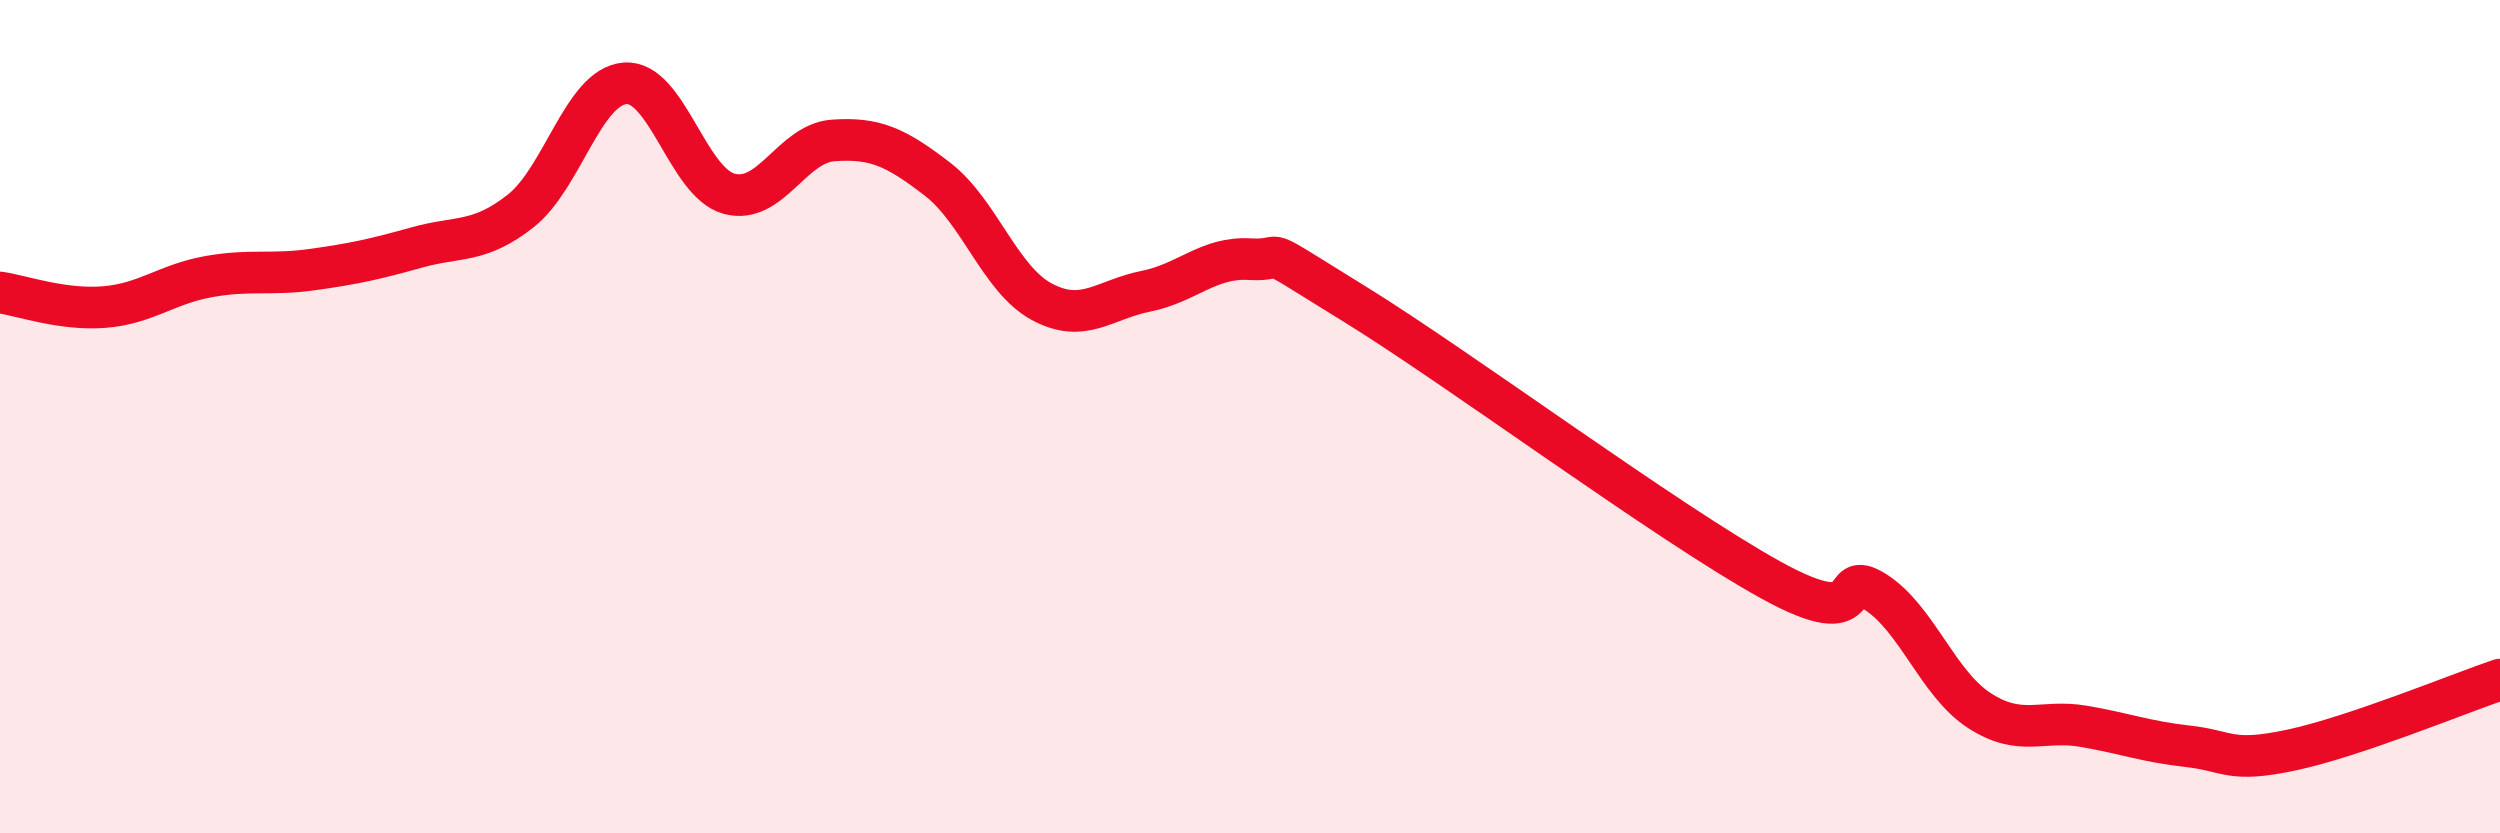 
    <svg width="60" height="20" viewBox="0 0 60 20" xmlns="http://www.w3.org/2000/svg">
      <path
        d="M 0,7.02 C 0.5,7.09 1.5,7.45 2.5,7.37 C 3.5,7.29 4,6.82 5,6.64 C 6,6.46 6.5,6.61 7.5,6.47 C 8.5,6.33 9,6.22 10,5.94 C 11,5.66 11.5,5.85 12.5,5.06 C 13.5,4.27 14,2.08 15,2 C 16,1.92 16.5,4.38 17.5,4.65 C 18.5,4.92 19,3.44 20,3.37 C 21,3.3 21.5,3.53 22.5,4.3 C 23.5,5.07 24,6.7 25,7.24 C 26,7.78 26.5,7.19 27.5,6.99 C 28.5,6.79 29,6.16 30,6.22 C 31,6.28 30,5.75 32.5,7.29 C 35,8.83 40,12.54 42.5,13.92 C 45,15.3 44,13.57 45,14.2 C 46,14.83 46.5,16.4 47.5,17.05 C 48.5,17.7 49,17.26 50,17.43 C 51,17.6 51.5,17.8 52.5,17.91 C 53.5,18.02 53.5,18.32 55,18 C 56.5,17.68 59,16.65 60,16.31L60 20L0 20Z"
        fill="#EB0A25"
        opacity="0.1"
        stroke-linecap="round"
        stroke-linejoin="round"
      />
      <path
        d="M 0,7.02 C 0.5,7.09 1.5,7.45 2.5,7.37 C 3.5,7.29 4,6.82 5,6.64 C 6,6.46 6.5,6.61 7.5,6.47 C 8.5,6.33 9,6.22 10,5.94 C 11,5.66 11.5,5.85 12.5,5.06 C 13.5,4.27 14,2.08 15,2 C 16,1.92 16.5,4.38 17.5,4.65 C 18.5,4.92 19,3.44 20,3.37 C 21,3.3 21.5,3.53 22.5,4.3 C 23.5,5.07 24,6.7 25,7.24 C 26,7.78 26.5,7.19 27.5,6.99 C 28.5,6.79 29,6.16 30,6.22 C 31,6.28 30,5.75 32.5,7.29 C 35,8.83 40,12.54 42.5,13.92 C 45,15.3 44,13.57 45,14.2 C 46,14.83 46.5,16.4 47.5,17.05 C 48.5,17.7 49,17.26 50,17.43 C 51,17.6 51.5,17.8 52.5,17.91 C 53.5,18.02 53.5,18.32 55,18 C 56.5,17.68 59,16.65 60,16.31"
        stroke="#EB0A25"
        stroke-width="1"
        fill="none"
        stroke-linecap="round"
        stroke-linejoin="round"
      />
    </svg>
  